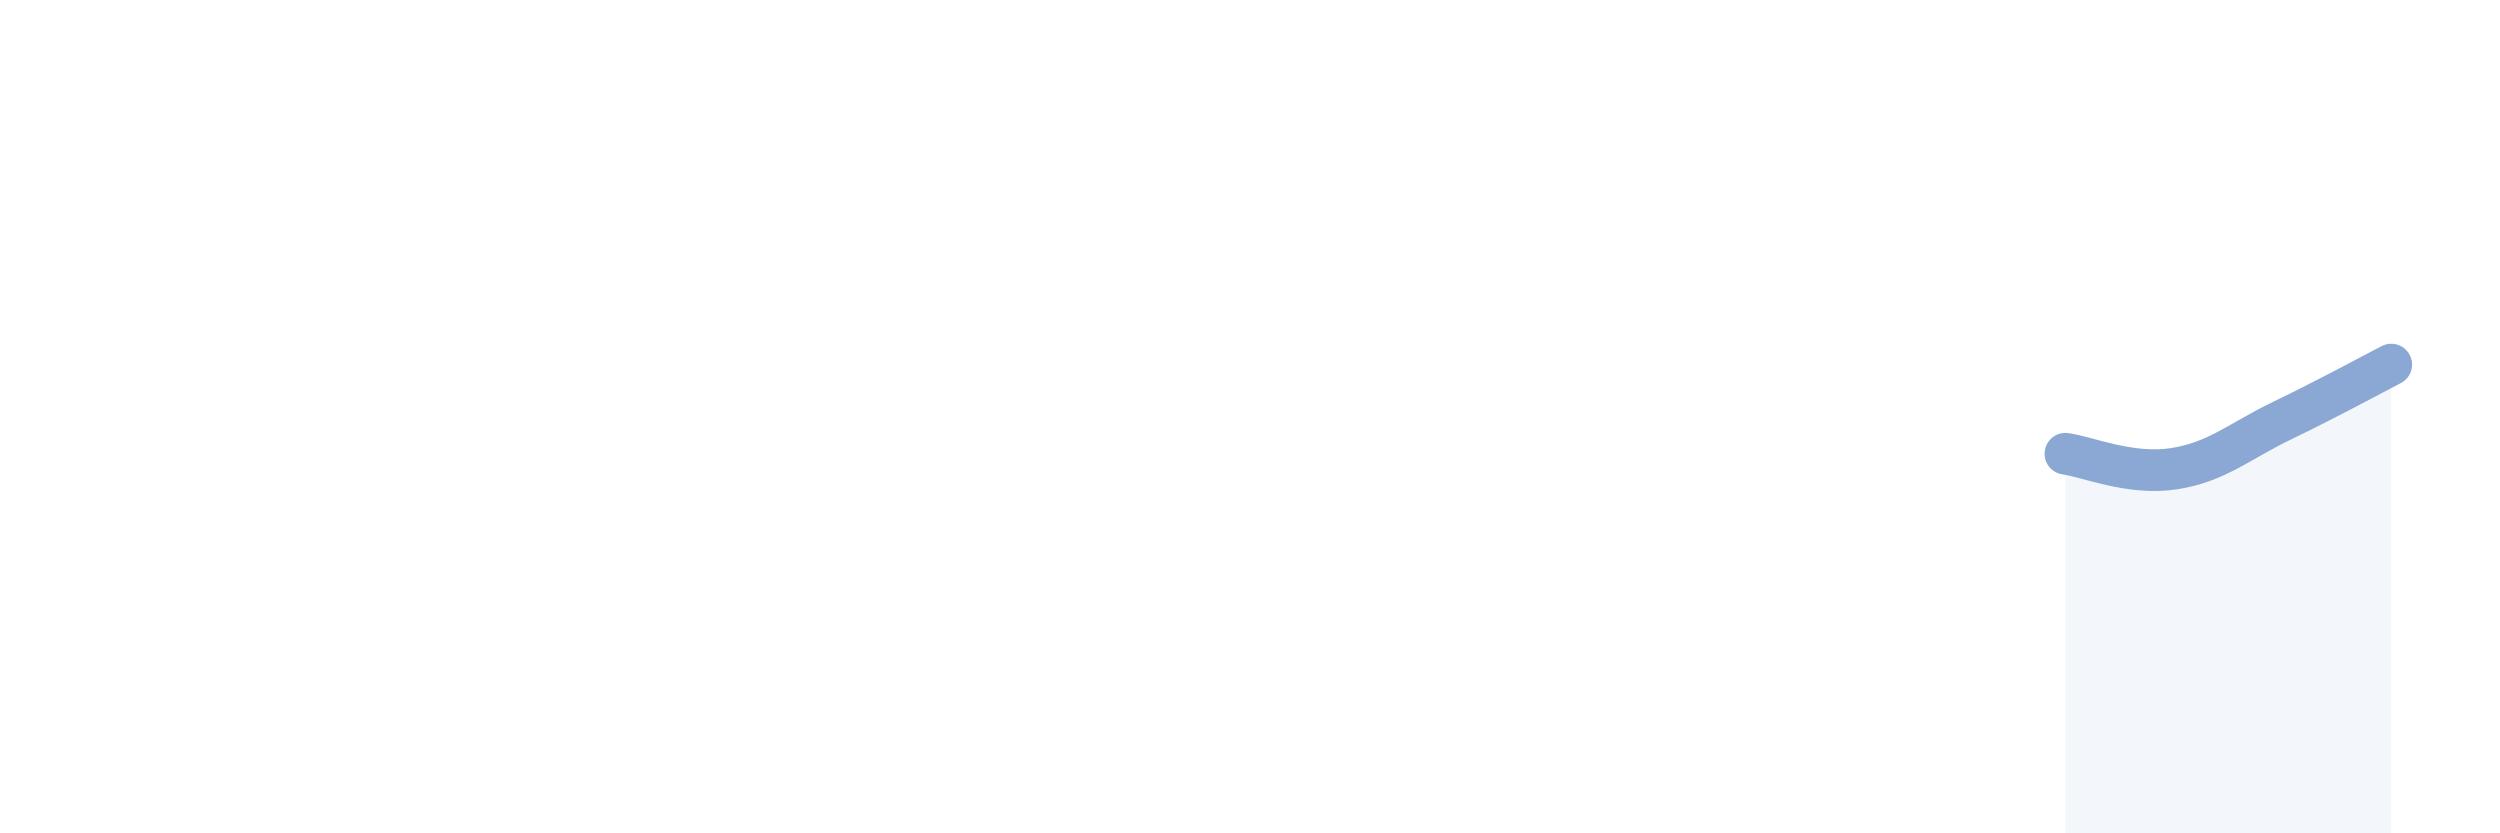 
    <svg width="60" height="20" viewBox="0 0 60 20" xmlns="http://www.w3.org/2000/svg">
      <path
        d="M 49.57,10.89 C 50.09,10.96 51.13,11.41 52.17,11.25 C 53.21,11.09 53.74,10.59 54.78,10.09 C 55.82,9.59 56.87,9.02 57.39,8.75L57.39 20L49.57 20Z"
        fill="#8ba7d3"
        opacity="0.1"
        stroke-linecap="round"
        stroke-linejoin="round"
      />
      <path
        d="M 49.57,10.89 C 50.09,10.96 51.13,11.41 52.17,11.25 C 53.21,11.09 53.74,10.59 54.78,10.09 C 55.82,9.59 56.87,9.02 57.39,8.75"
        stroke="#8ba7d3"
        stroke-width="1"
        fill="none"
        stroke-linecap="round"
        stroke-linejoin="round"
      />
    </svg>
  